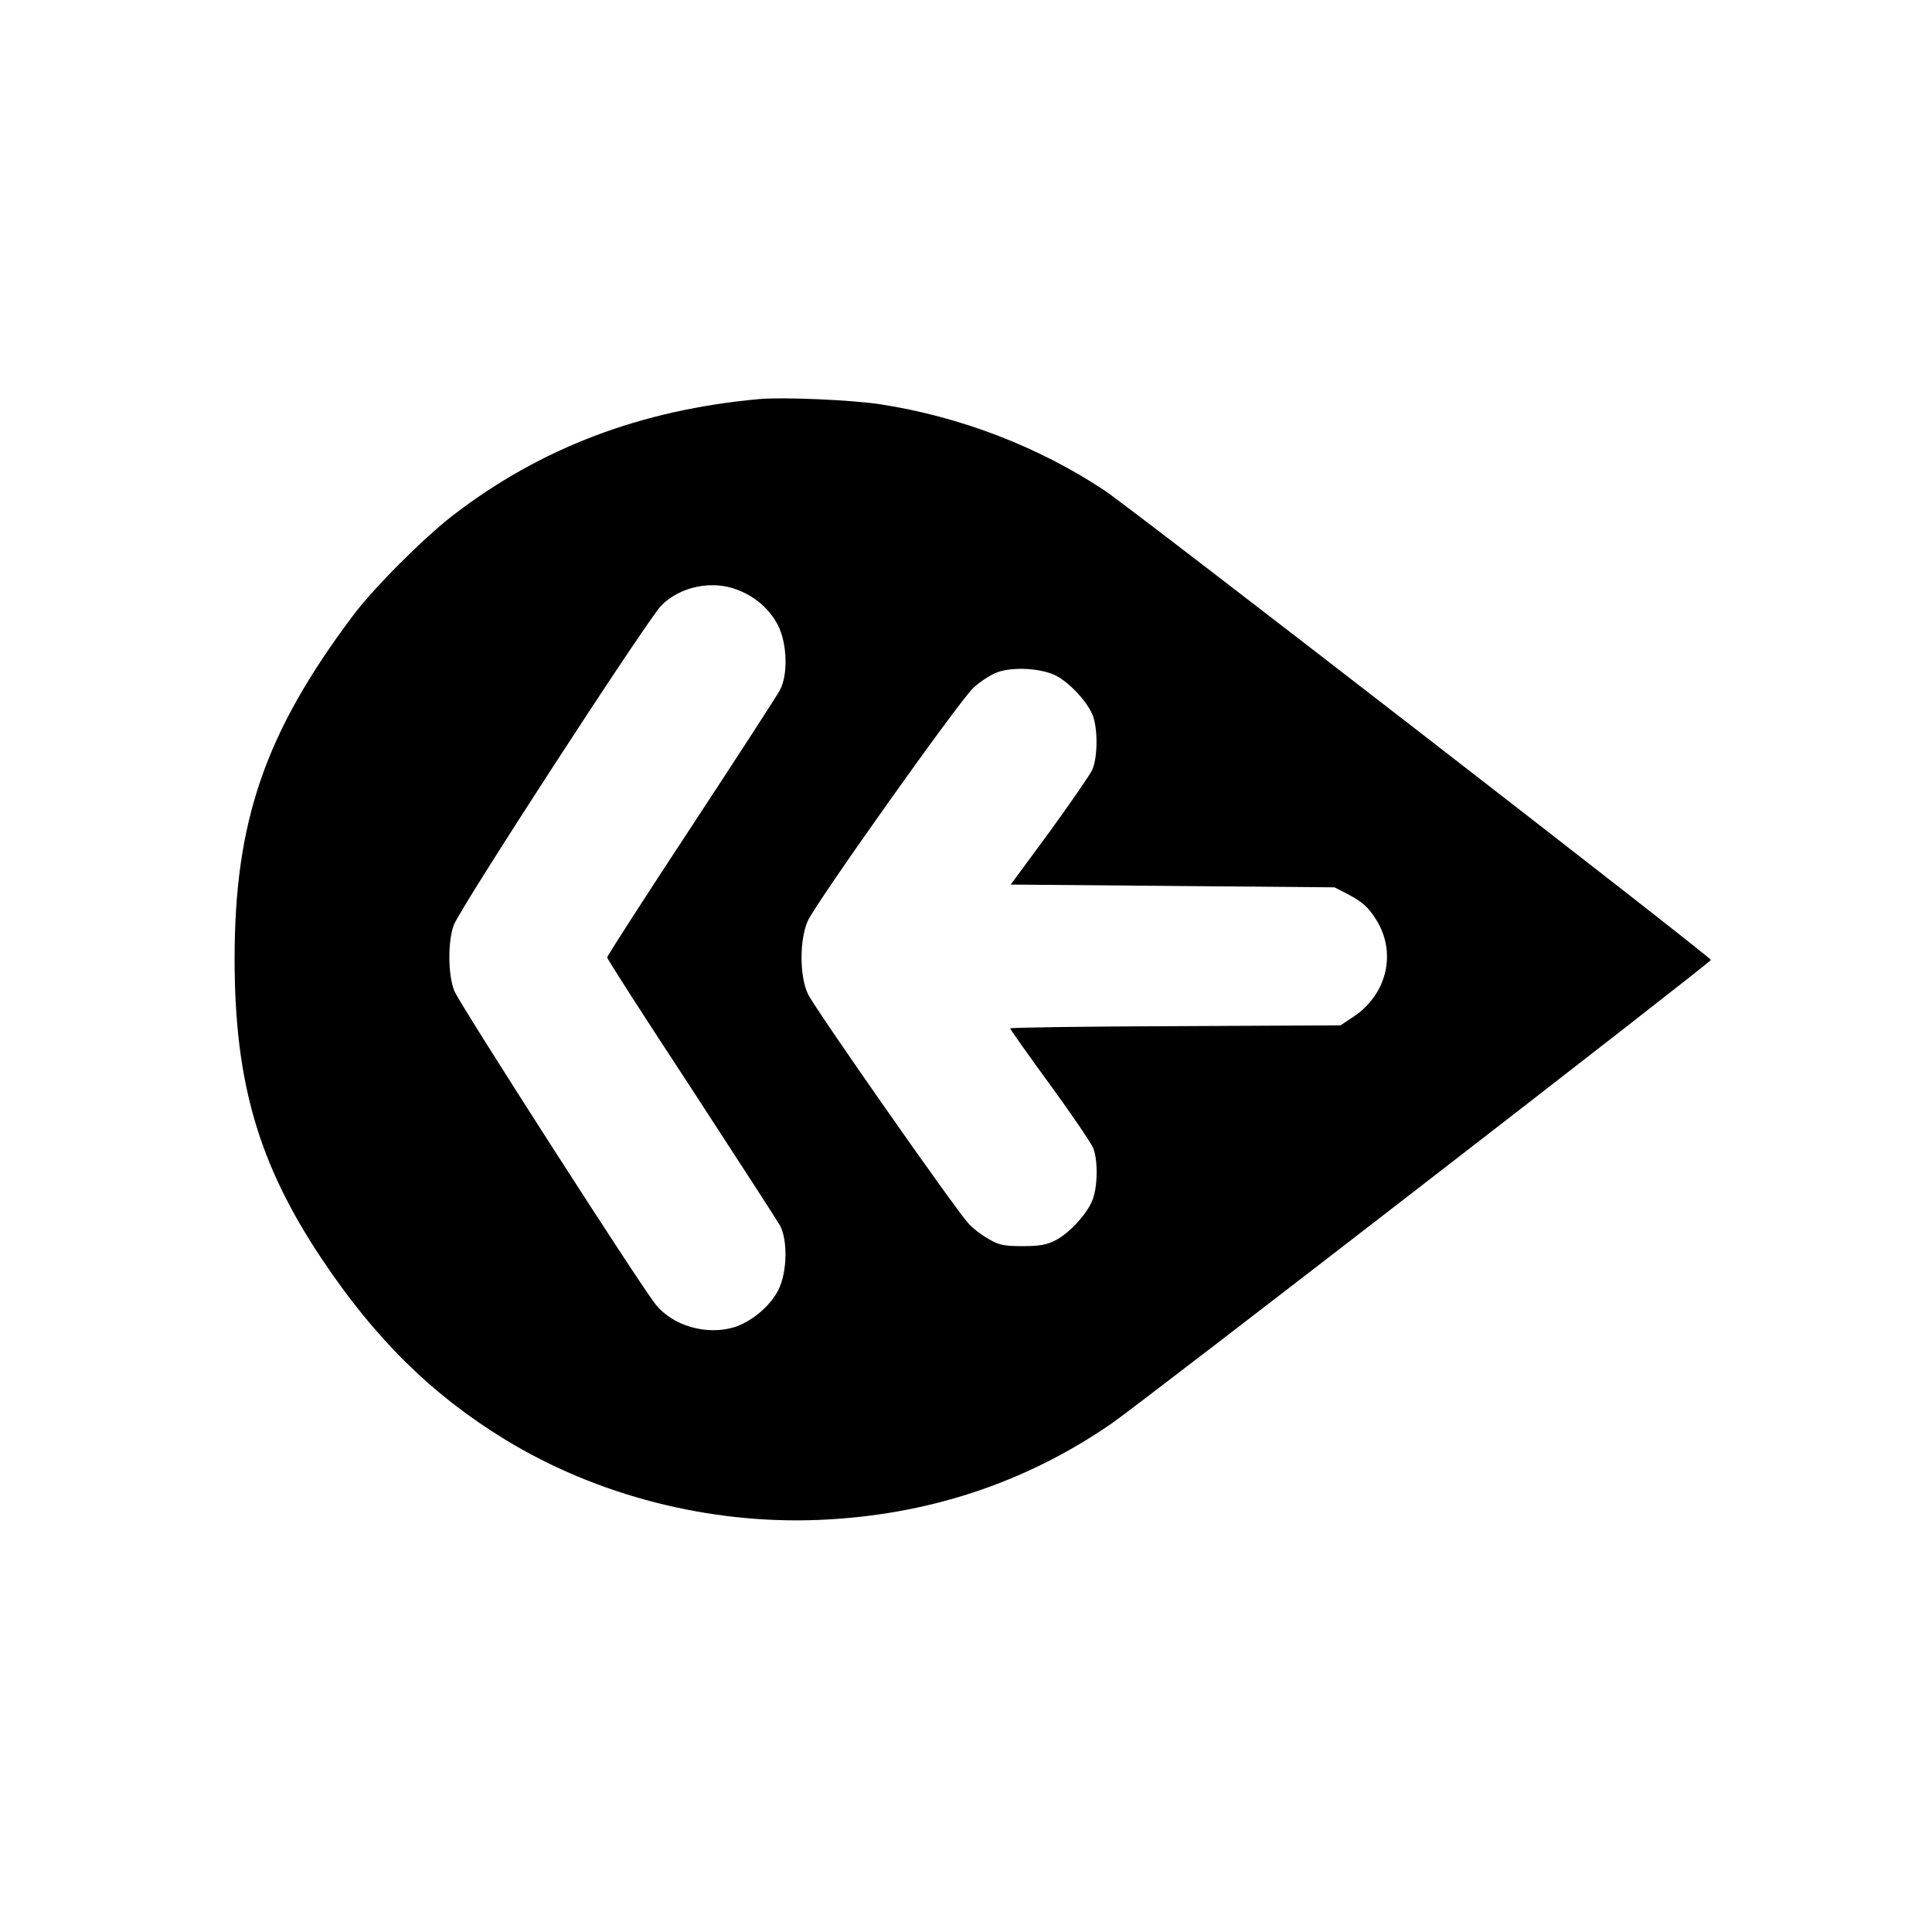 <?xml version="1.0" standalone="no"?>
<!DOCTYPE svg PUBLIC "-//W3C//DTD SVG 20010904//EN"
 "http://www.w3.org/TR/2001/REC-SVG-20010904/DTD/svg10.dtd">
<svg version="1.0" xmlns="http://www.w3.org/2000/svg"
 width="700pt" height="700pt" viewBox="0 0 700 700"
 preserveAspectRatio="xMidYMid meet">
<g transform="translate(0,700) scale(0.1,-0.1)"
fill="#000000" stroke="none">
<path d="M2750 5554 c-429 -39 -792 -177 -1110 -422 -108 -84 -288 -264 -363
-365 -317 -423 -427 -743 -427 -1242 0 -444 86 -742 315 -1085 194 -291 400
-494 667 -657 332 -202 737 -306 1133 -290 392 16 747 132 1062 349 105 72
2171 1670 2172 1680 1 10 -2099 1636 -2197 1701 -240 159 -522 267 -811 312
-104 16 -355 27 -441 19z m-78 -691 c65 -25 116 -70 146 -127 34 -65 38 -180
8 -236 -10 -19 -155 -243 -322 -497 -167 -254 -304 -466 -304 -472 0 -6 137
-219 304 -473 166 -255 311 -479 322 -498 29 -55 26 -171 -6 -234 -30 -60
-101 -118 -164 -136 -100 -28 -218 7 -280 83 -57 71 -711 1089 -730 1137 -23
57 -24 178 -2 238 22 61 701 1106 752 1158 68 69 184 93 276 57z m1154 -311
c48 -25 110 -90 132 -141 20 -47 20 -155 -1 -201 -9 -19 -79 -120 -155 -225
l-140 -190 587 -5 586 -5 45 -23 c57 -30 77 -48 106 -94 74 -117 41 -267 -78
-349 l-51 -34 -598 -3 c-330 -1 -599 -5 -599 -8 0 -3 64 -94 143 -202 79 -108
150 -213 158 -232 18 -45 16 -145 -4 -191 -21 -50 -82 -116 -131 -142 -32 -17
-58 -22 -121 -22 -69 0 -86 4 -125 27 -25 14 -57 39 -71 55 -49 53 -561 785
-582 832 -31 67 -30 198 0 265 32 69 546 793 599 843 24 23 63 48 87 57 57 21
159 15 213 -12z"/>
</g>
</svg>
